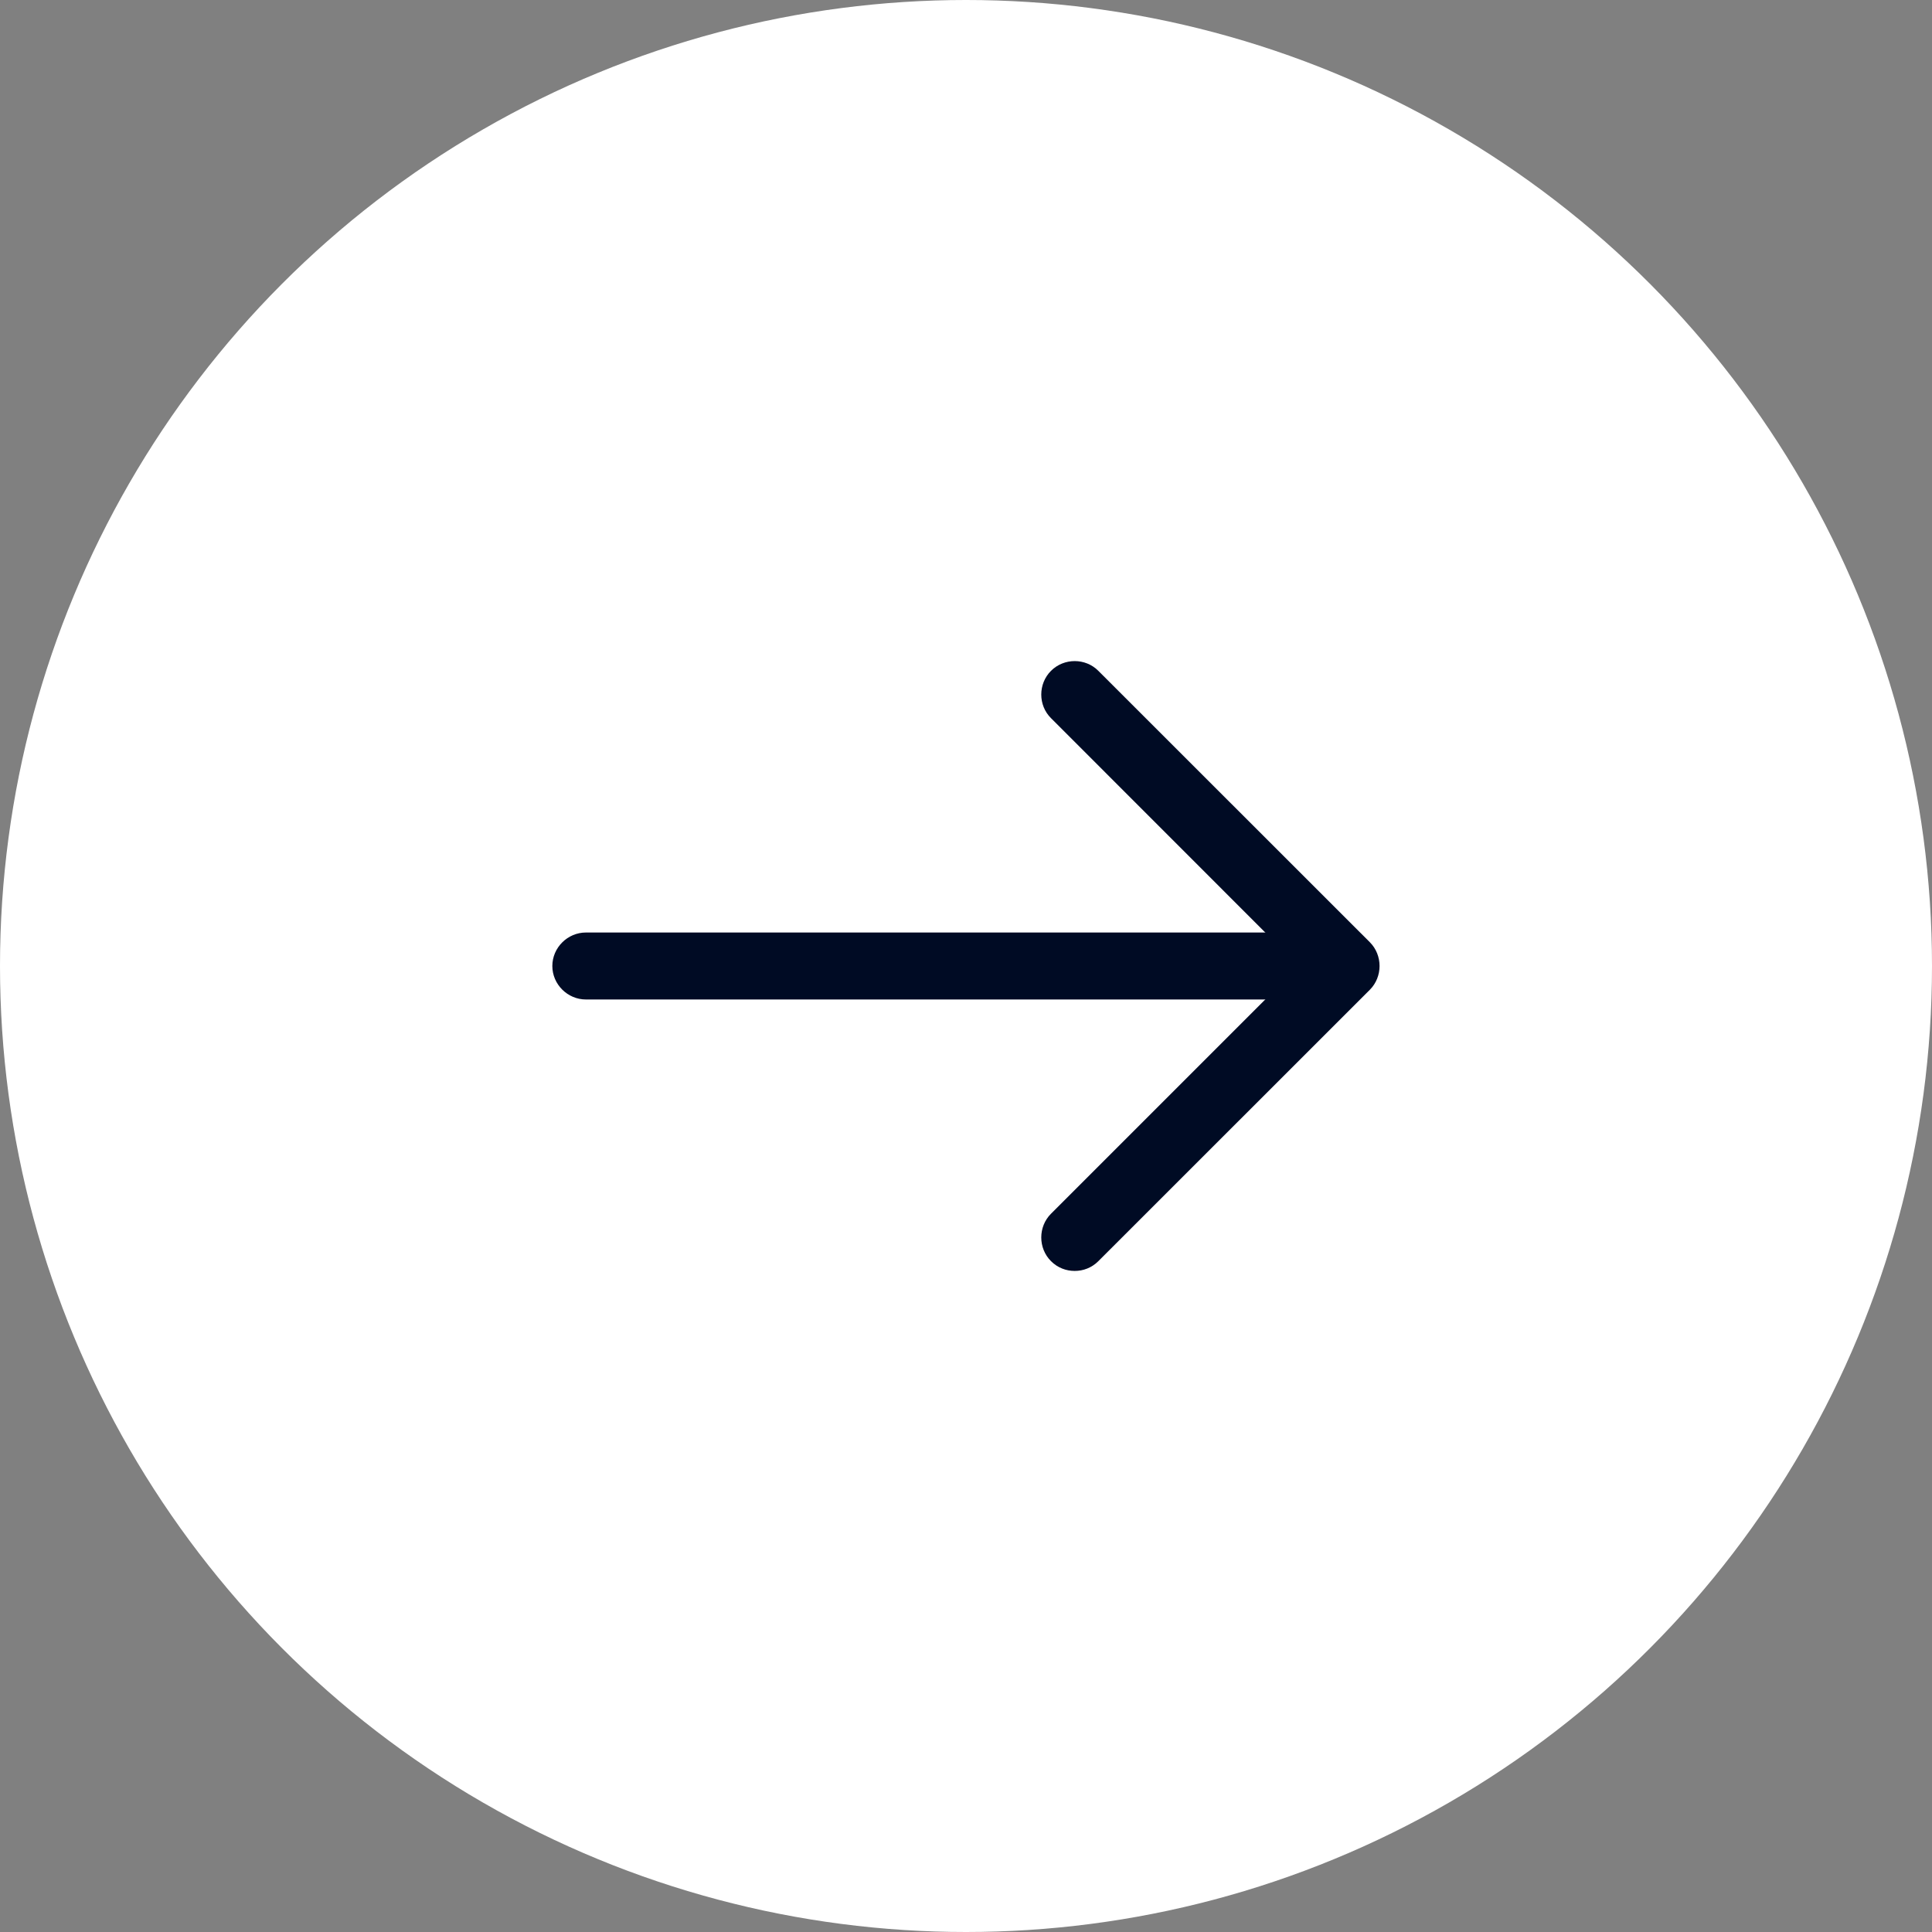 <svg width="18" height="18" viewBox="0 0 18 18" fill="none" xmlns="http://www.w3.org/2000/svg">
<rect x="0" y="0" width="18" height="18" fill="#808080" stroke="none"/>
<circle cx="9" cy="9" r="9" fill="white"/>
<path d="M10.013 11.841C9.933 11.841 9.854 11.812 9.792 11.75C9.671 11.629 9.671 11.429 9.792 11.308L12.1 9L9.792 6.691C9.671 6.571 9.671 6.371 9.792 6.25C9.913 6.129 10.113 6.129 10.233 6.25L12.763 8.779C12.883 8.9 12.883 9.1 12.763 9.221L10.233 11.75C10.171 11.812 10.092 11.841 10.013 11.841Z" fill="#000B24"/>
<path d="M12.472 9.312H5.459C5.288 9.312 5.146 9.171 5.146 9C5.146 8.829 5.288 8.688 5.459 8.688H12.472C12.642 8.688 12.784 8.829 12.784 9C12.784 9.171 12.642 9.312 12.472 9.312Z" fill="#000B24"/>
</svg>
